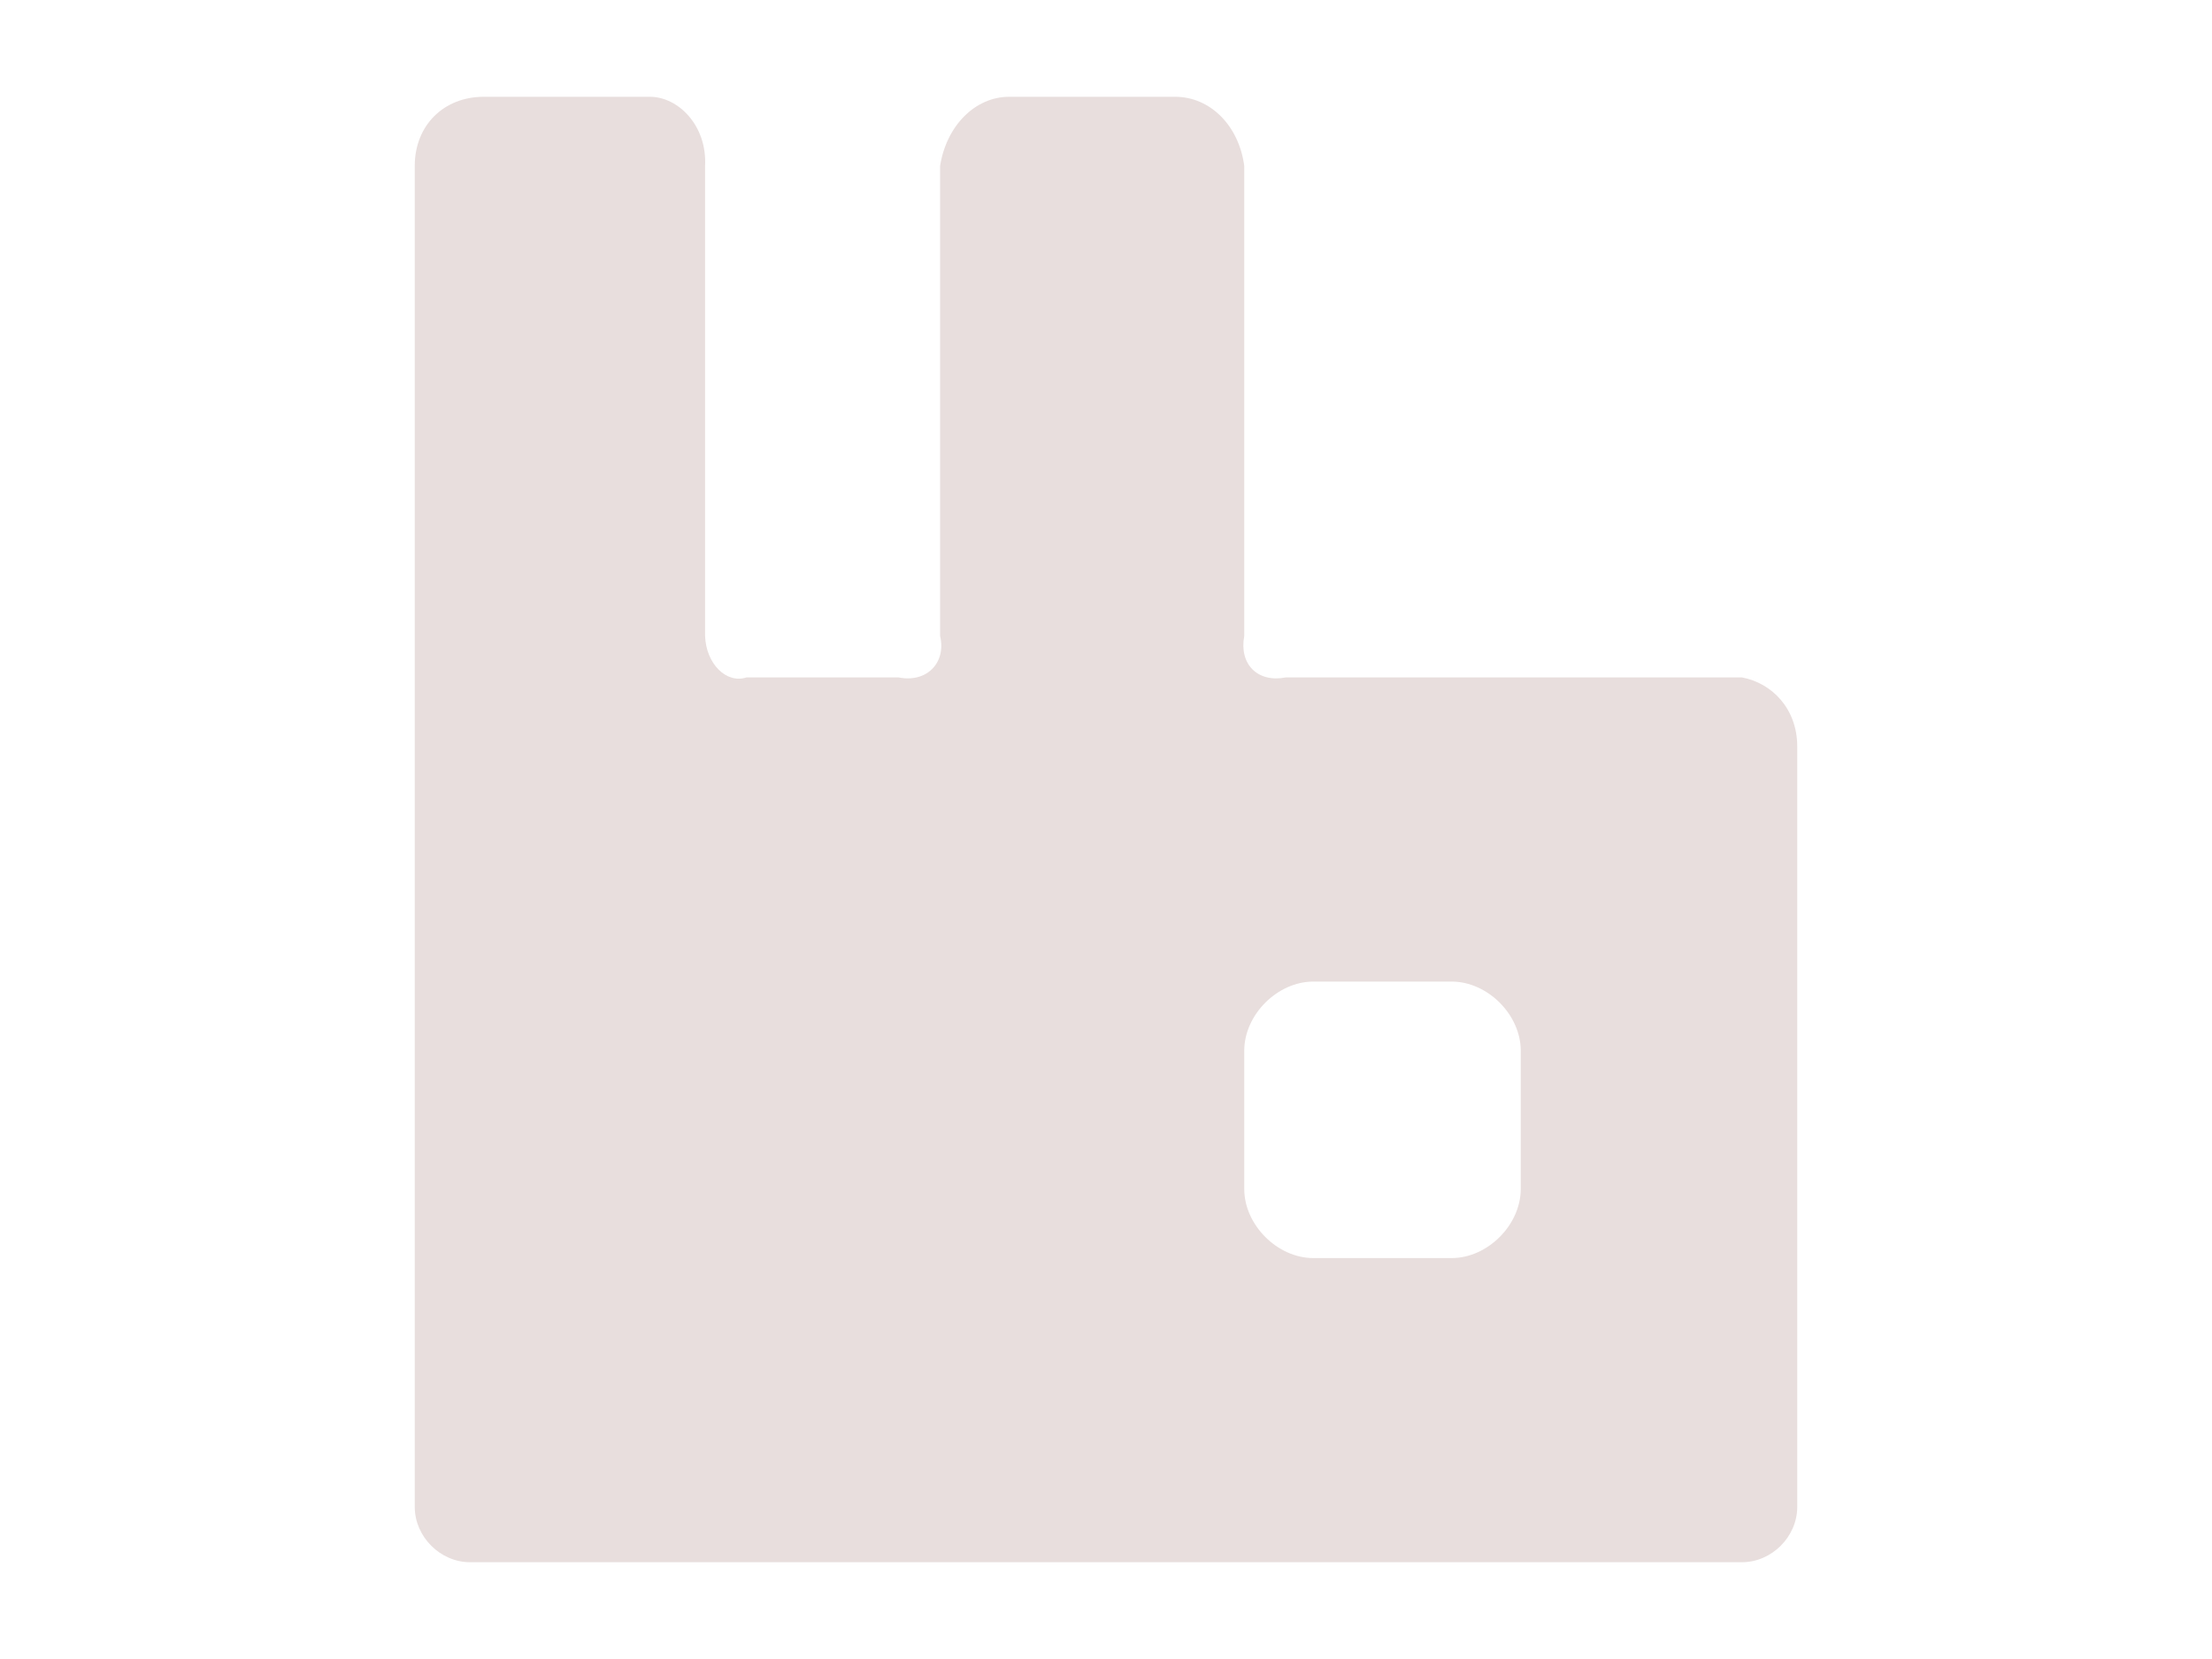 <svg xmlns="http://www.w3.org/2000/svg" width="160" height="120" viewBox="0 0 160 120">
  <path fill="#E8DEDD" d="M96,42 L63,42 C60.968,42.399 59.616,41.044 60,39 L60,5 C59.615,2.085 57.535,0 55,0 L43,0 C40.54,0 38.461,2.085 38,5 L38,39 C38.461,40.952 37.017,42.407 35,42 L24,42 C22.537,42.477 21.073,41.012 21,39 L21,5 C21.15,2.089 19.069,0 17,0 L5,0 C2.079,0 0,2.085 0,5 L0,102 C0,104.15 1.846,106 4,106 L96,106 C98.154,106 100,104.15 100,102 L100,47 C100,44.25 98.154,42.4 96,42 Z M80,79 C80,81.602 77.602,84 75,84 L65,84 C62.398,84 60,81.602 60,79 L60,69 C60,66.398 62.398,64 65,64 L75,64 C77.602,64 80,66.398 80,69 L80,79 L80,79 Z" transform="translate(30 7)"/>
</svg>
